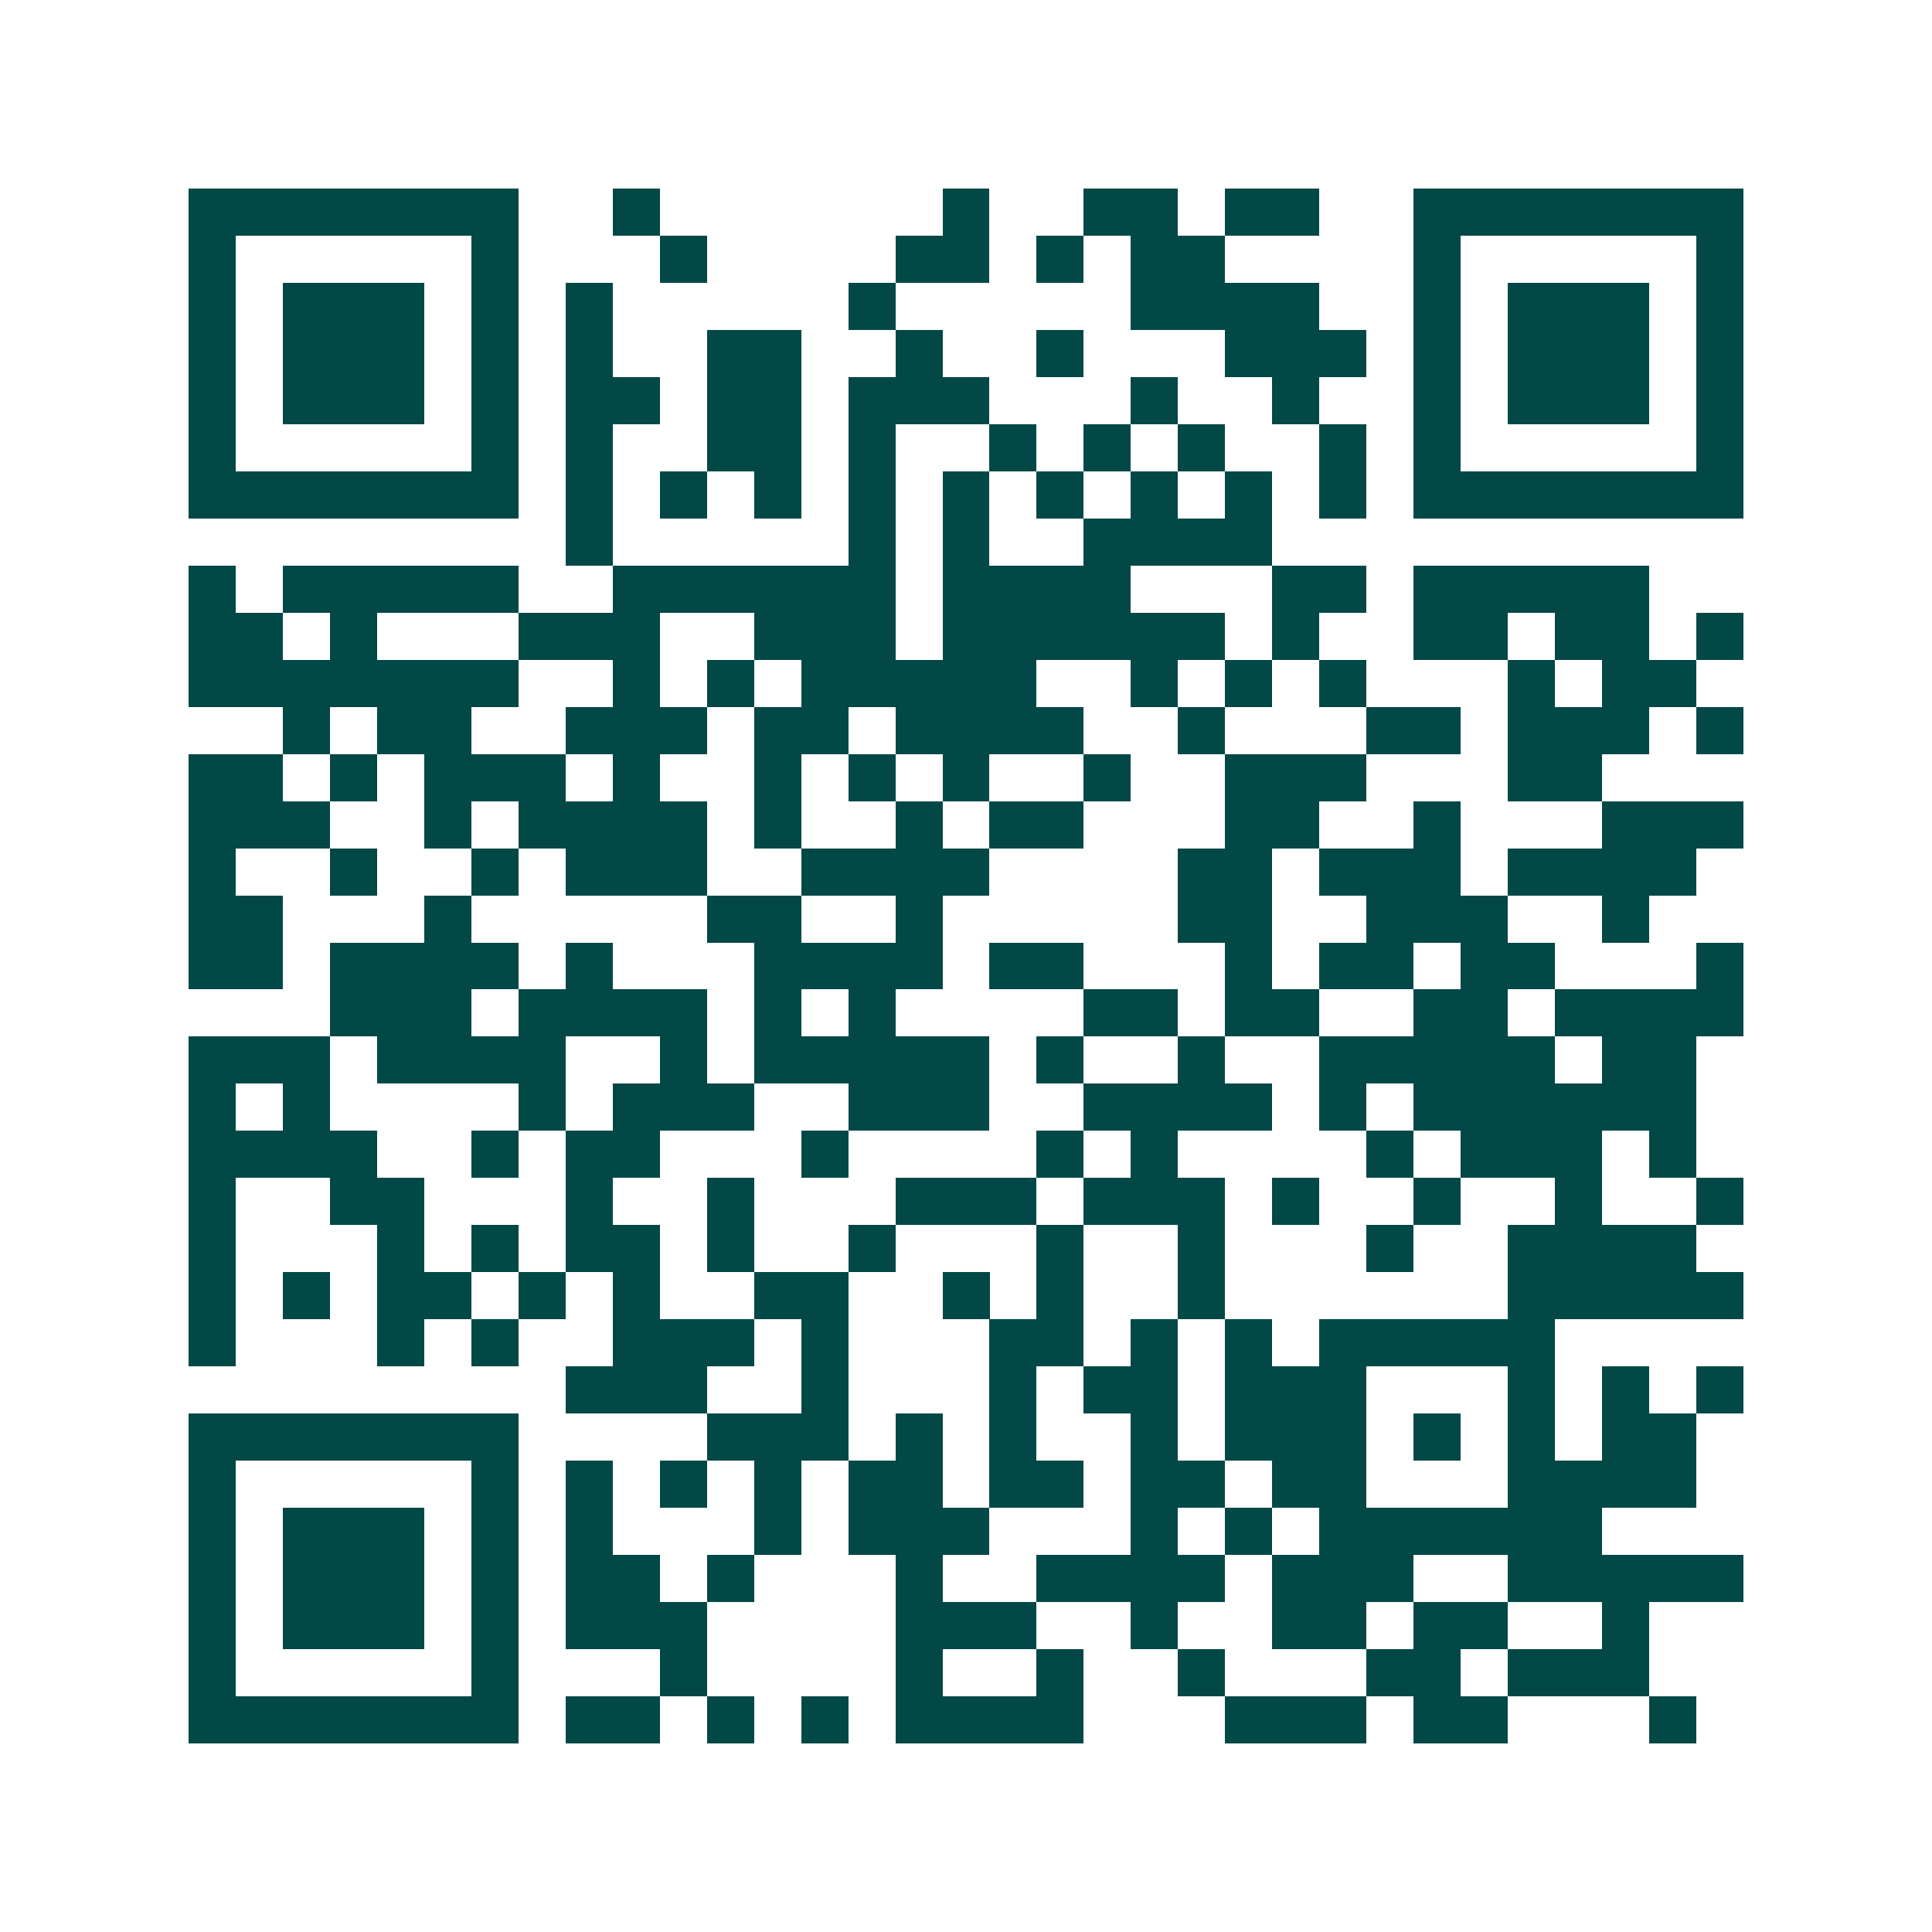 <svg xmlns="http://www.w3.org/2000/svg" width="200" height="200" viewBox="0 0 41 41" shape-rendering="crispEdges"><path fill="#ffffff" d="M0 0h41v41H0z"/><path stroke="#014847" d="M4 4.5h7m2 0h1m6 0h1m2 0h2m1 0h2m2 0h7M4 5.5h1m5 0h1m3 0h1m4 0h2m1 0h1m1 0h2m4 0h1m5 0h1M4 6.5h1m1 0h3m1 0h1m1 0h1m5 0h1m5 0h4m2 0h1m1 0h3m1 0h1M4 7.5h1m1 0h3m1 0h1m1 0h1m2 0h2m2 0h1m2 0h1m3 0h3m1 0h1m1 0h3m1 0h1M4 8.5h1m1 0h3m1 0h1m1 0h2m1 0h2m1 0h3m3 0h1m2 0h1m2 0h1m1 0h3m1 0h1M4 9.5h1m5 0h1m1 0h1m2 0h2m1 0h1m2 0h1m1 0h1m1 0h1m2 0h1m1 0h1m5 0h1M4 10.5h7m1 0h1m1 0h1m1 0h1m1 0h1m1 0h1m1 0h1m1 0h1m1 0h1m1 0h1m1 0h7M12 11.5h1m5 0h1m1 0h1m2 0h4M4 12.5h1m1 0h5m2 0h6m1 0h4m3 0h2m1 0h5M4 13.5h2m1 0h1m3 0h3m2 0h3m1 0h6m1 0h1m2 0h2m1 0h2m1 0h1M4 14.5h7m2 0h1m1 0h1m1 0h5m2 0h1m1 0h1m1 0h1m3 0h1m1 0h2M6 15.5h1m1 0h2m2 0h3m1 0h2m1 0h4m2 0h1m3 0h2m1 0h3m1 0h1M4 16.5h2m1 0h1m1 0h3m1 0h1m2 0h1m1 0h1m1 0h1m2 0h1m2 0h3m3 0h2M4 17.5h3m2 0h1m1 0h4m1 0h1m2 0h1m1 0h2m3 0h2m2 0h1m3 0h3M4 18.5h1m2 0h1m2 0h1m1 0h3m2 0h4m4 0h2m1 0h3m1 0h4M4 19.5h2m3 0h1m5 0h2m2 0h1m5 0h2m2 0h3m2 0h1M4 20.5h2m1 0h4m1 0h1m3 0h4m1 0h2m3 0h1m1 0h2m1 0h2m3 0h1M7 21.5h3m1 0h4m1 0h1m1 0h1m4 0h2m1 0h2m2 0h2m1 0h4M4 22.5h3m1 0h4m2 0h1m1 0h5m1 0h1m2 0h1m2 0h5m1 0h2M4 23.5h1m1 0h1m4 0h1m1 0h3m2 0h3m2 0h4m1 0h1m1 0h6M4 24.5h4m2 0h1m1 0h2m3 0h1m4 0h1m1 0h1m4 0h1m1 0h3m1 0h1M4 25.5h1m2 0h2m3 0h1m2 0h1m3 0h3m1 0h3m1 0h1m2 0h1m2 0h1m2 0h1M4 26.5h1m3 0h1m1 0h1m1 0h2m1 0h1m2 0h1m3 0h1m2 0h1m3 0h1m2 0h4M4 27.5h1m1 0h1m1 0h2m1 0h1m1 0h1m2 0h2m2 0h1m1 0h1m2 0h1m6 0h5M4 28.5h1m3 0h1m1 0h1m2 0h3m1 0h1m3 0h2m1 0h1m1 0h1m1 0h5M12 29.5h3m2 0h1m3 0h1m1 0h2m1 0h3m3 0h1m1 0h1m1 0h1M4 30.5h7m4 0h3m1 0h1m1 0h1m2 0h1m1 0h3m1 0h1m1 0h1m1 0h2M4 31.5h1m5 0h1m1 0h1m1 0h1m1 0h1m1 0h2m1 0h2m1 0h2m1 0h2m3 0h4M4 32.5h1m1 0h3m1 0h1m1 0h1m3 0h1m1 0h3m3 0h1m1 0h1m1 0h6M4 33.5h1m1 0h3m1 0h1m1 0h2m1 0h1m3 0h1m2 0h4m1 0h3m2 0h5M4 34.5h1m1 0h3m1 0h1m1 0h3m4 0h3m2 0h1m2 0h2m1 0h2m2 0h1M4 35.5h1m5 0h1m3 0h1m4 0h1m2 0h1m2 0h1m3 0h2m1 0h3M4 36.5h7m1 0h2m1 0h1m1 0h1m1 0h4m3 0h3m1 0h2m3 0h1"/></svg>
